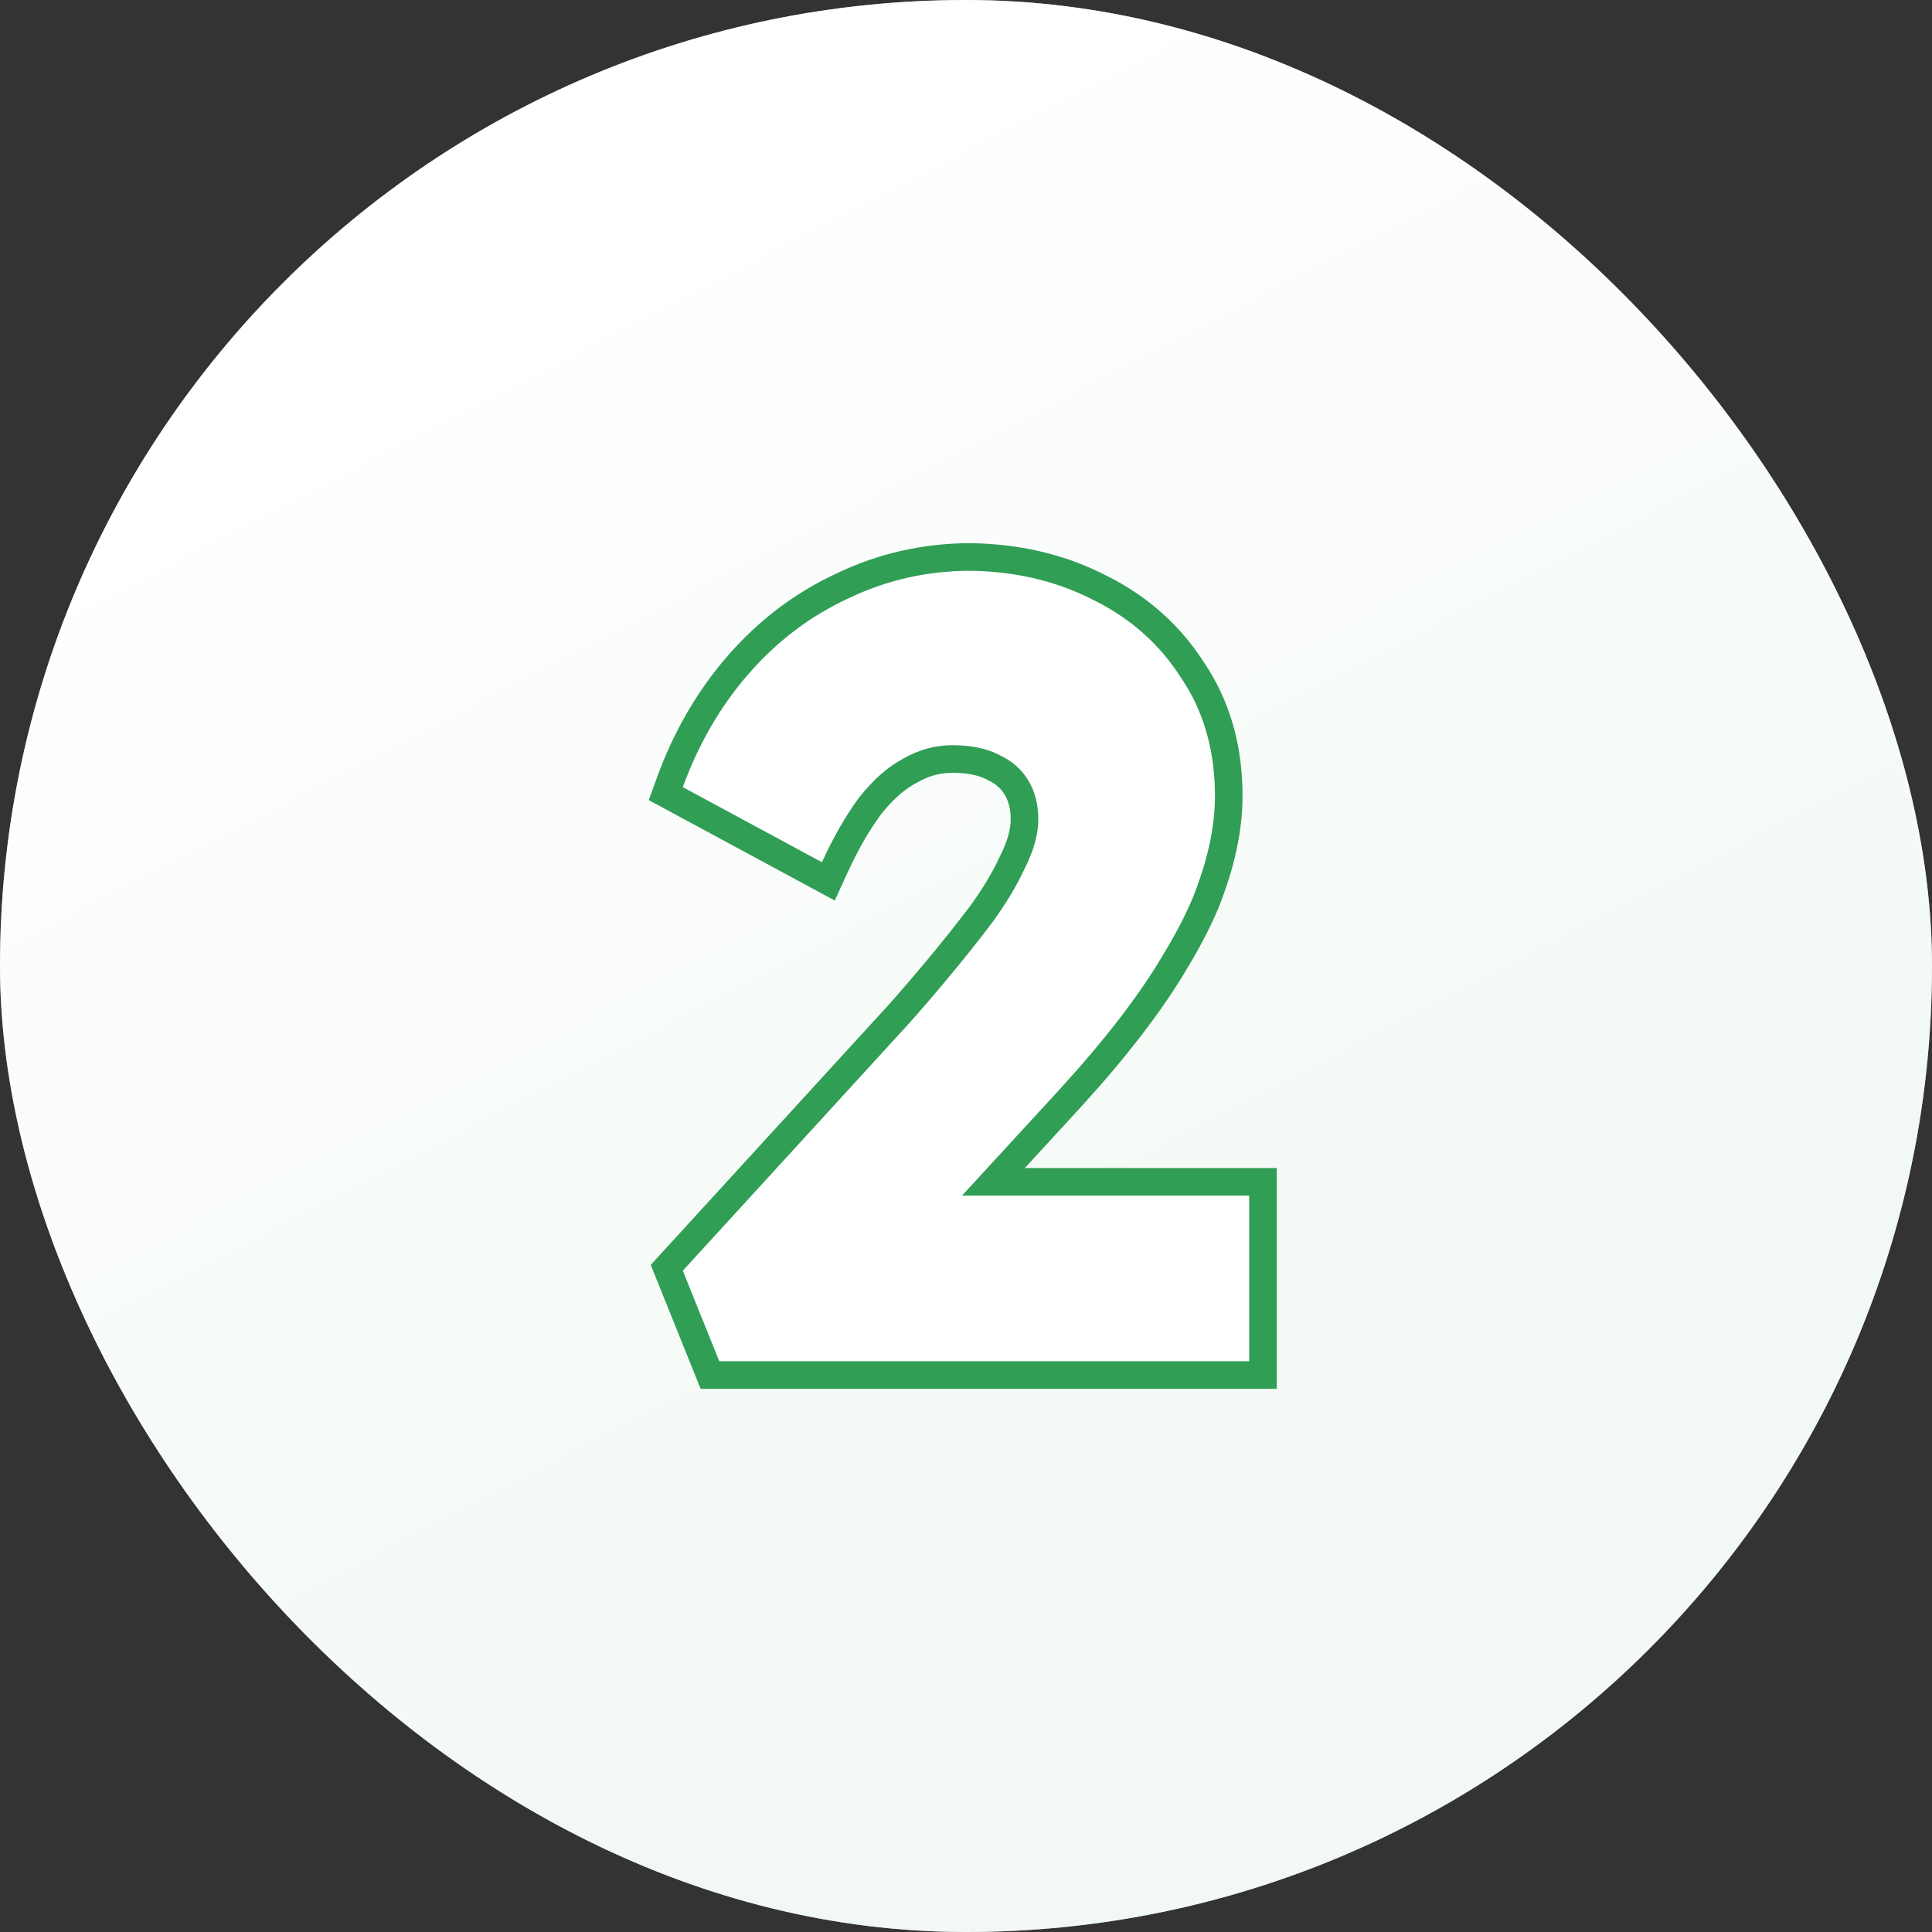 <svg width="70" height="70" viewBox="0 0 70 70" fill="none" xmlns="http://www.w3.org/2000/svg">
<rect x="0" y="0" width="70" height="70" fill="#333333" stroke="none"/>
<rect width="70" height="70" rx="35" fill="white"/>
<rect width="70" height="70" rx="35" fill="url(#paint0_linear_1356_23072)" fill-opacity="0.51"/>
<path d="M35.188 20.18L35.51 20.19C37.104 20.256 38.564 20.629 39.883 21.313H39.884C41.292 22.017 42.413 23.022 43.236 24.323L43.393 24.568C44.149 25.805 44.52 27.235 44.52 28.84C44.52 29.44 44.449 30.062 44.309 30.706C44.169 31.35 43.96 32.017 43.685 32.705L43.682 32.712C43.404 33.379 43.031 34.093 42.569 34.854L42.57 34.855C42.132 35.595 41.6 36.371 40.977 37.184C40.353 37.997 39.624 38.862 38.79 39.777L38.788 39.779L35.993 42.82H45.76V49.82H25.723L25.597 49.507L24.276 46.227L24.159 45.935L24.371 45.702L32.531 36.782C32.979 36.282 33.467 35.715 33.996 35.08C34.525 34.446 35.04 33.798 35.542 33.137C36.03 32.468 36.41 31.833 36.685 31.232L36.693 31.216C36.99 30.623 37.12 30.114 37.12 29.68C37.12 29.224 37.018 28.849 36.831 28.537C36.646 28.229 36.378 27.987 36.008 27.813L35.997 27.807L35.986 27.802C35.626 27.611 35.139 27.5 34.5 27.5C33.978 27.5 33.477 27.635 32.988 27.914L32.98 27.918L32.973 27.923C32.49 28.176 32.008 28.59 31.532 29.191C31.082 29.793 30.649 30.544 30.235 31.448L30.013 31.934L29.543 31.68L24.503 28.96L24.123 28.755L24.27 28.35C24.85 26.75 25.666 25.336 26.722 24.113L26.723 24.113C27.807 22.861 29.077 21.897 30.53 21.226C31.984 20.528 33.537 20.18 35.181 20.18H35.188Z" fill="white" stroke="#319E55"/>
<defs>
<linearGradient id="paint0_linear_1356_23072" x1="35" y1="0" x2="59.791" y2="47.642" gradientUnits="userSpaceOnUse">
<stop stop-color="white"/>
<stop offset="1" stop-color="#E5F3EA"/>
</linearGradient>
</defs>
</svg>
